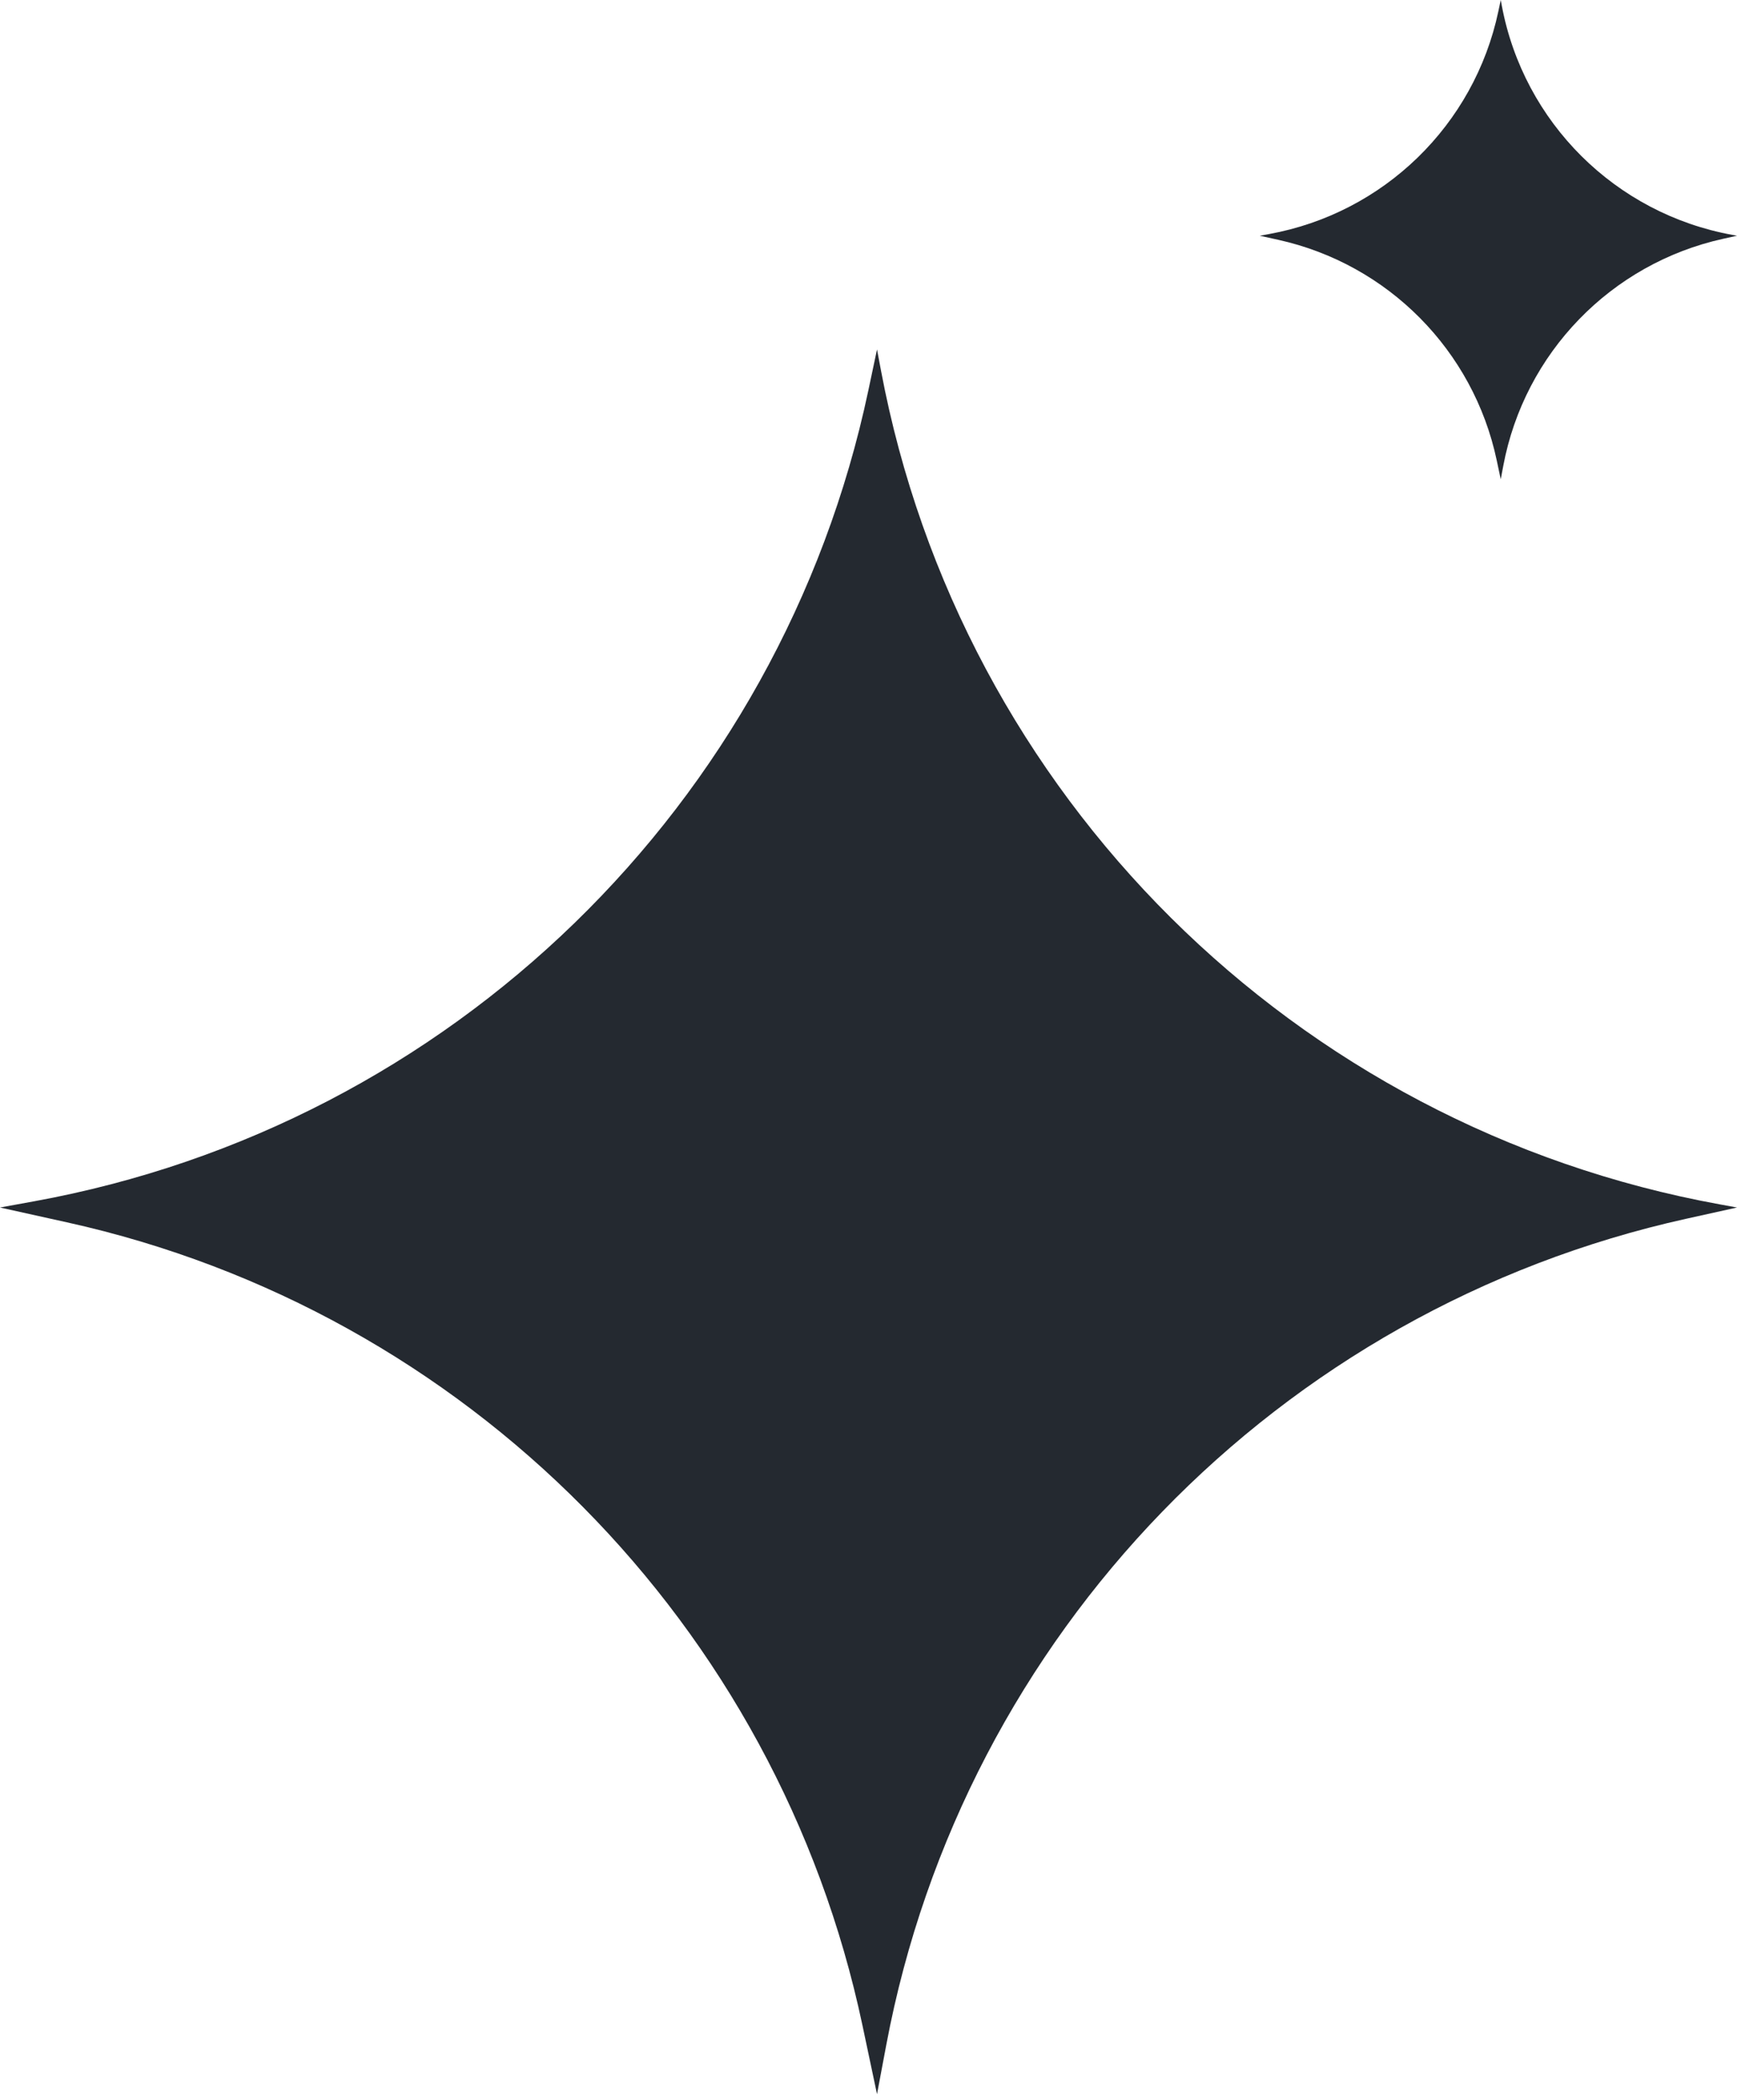 <svg width="91" height="110" viewBox="0 0 91 110" fill="none" xmlns="http://www.w3.org/2000/svg">
<path d="M46.153 19.404C50.341 41.662 67.819 59.034 90.102 63.087L91 63.251L88.349 63.838C66.973 68.57 50.48 85.597 46.432 107.112L45.946 109.695L45.183 106.09C40.742 85.11 24.447 68.663 3.509 64.028L0 63.251L1.785 62.926C23.624 58.953 40.894 42.171 45.491 20.455L45.946 18.305L46.153 19.404Z" fill="#242930"/>
<path d="M78.679 0.302C79.83 6.417 84.632 11.189 90.753 12.303L91 12.348L90.272 12.509C84.399 13.809 79.868 18.487 78.756 24.398L78.623 25.107L78.413 24.117C77.193 18.353 72.716 13.835 66.964 12.561L66 12.348L66.49 12.259C72.49 11.167 77.234 6.557 78.498 0.591L78.623 0L78.679 0.302Z" fill="#242930"/>
</svg>
